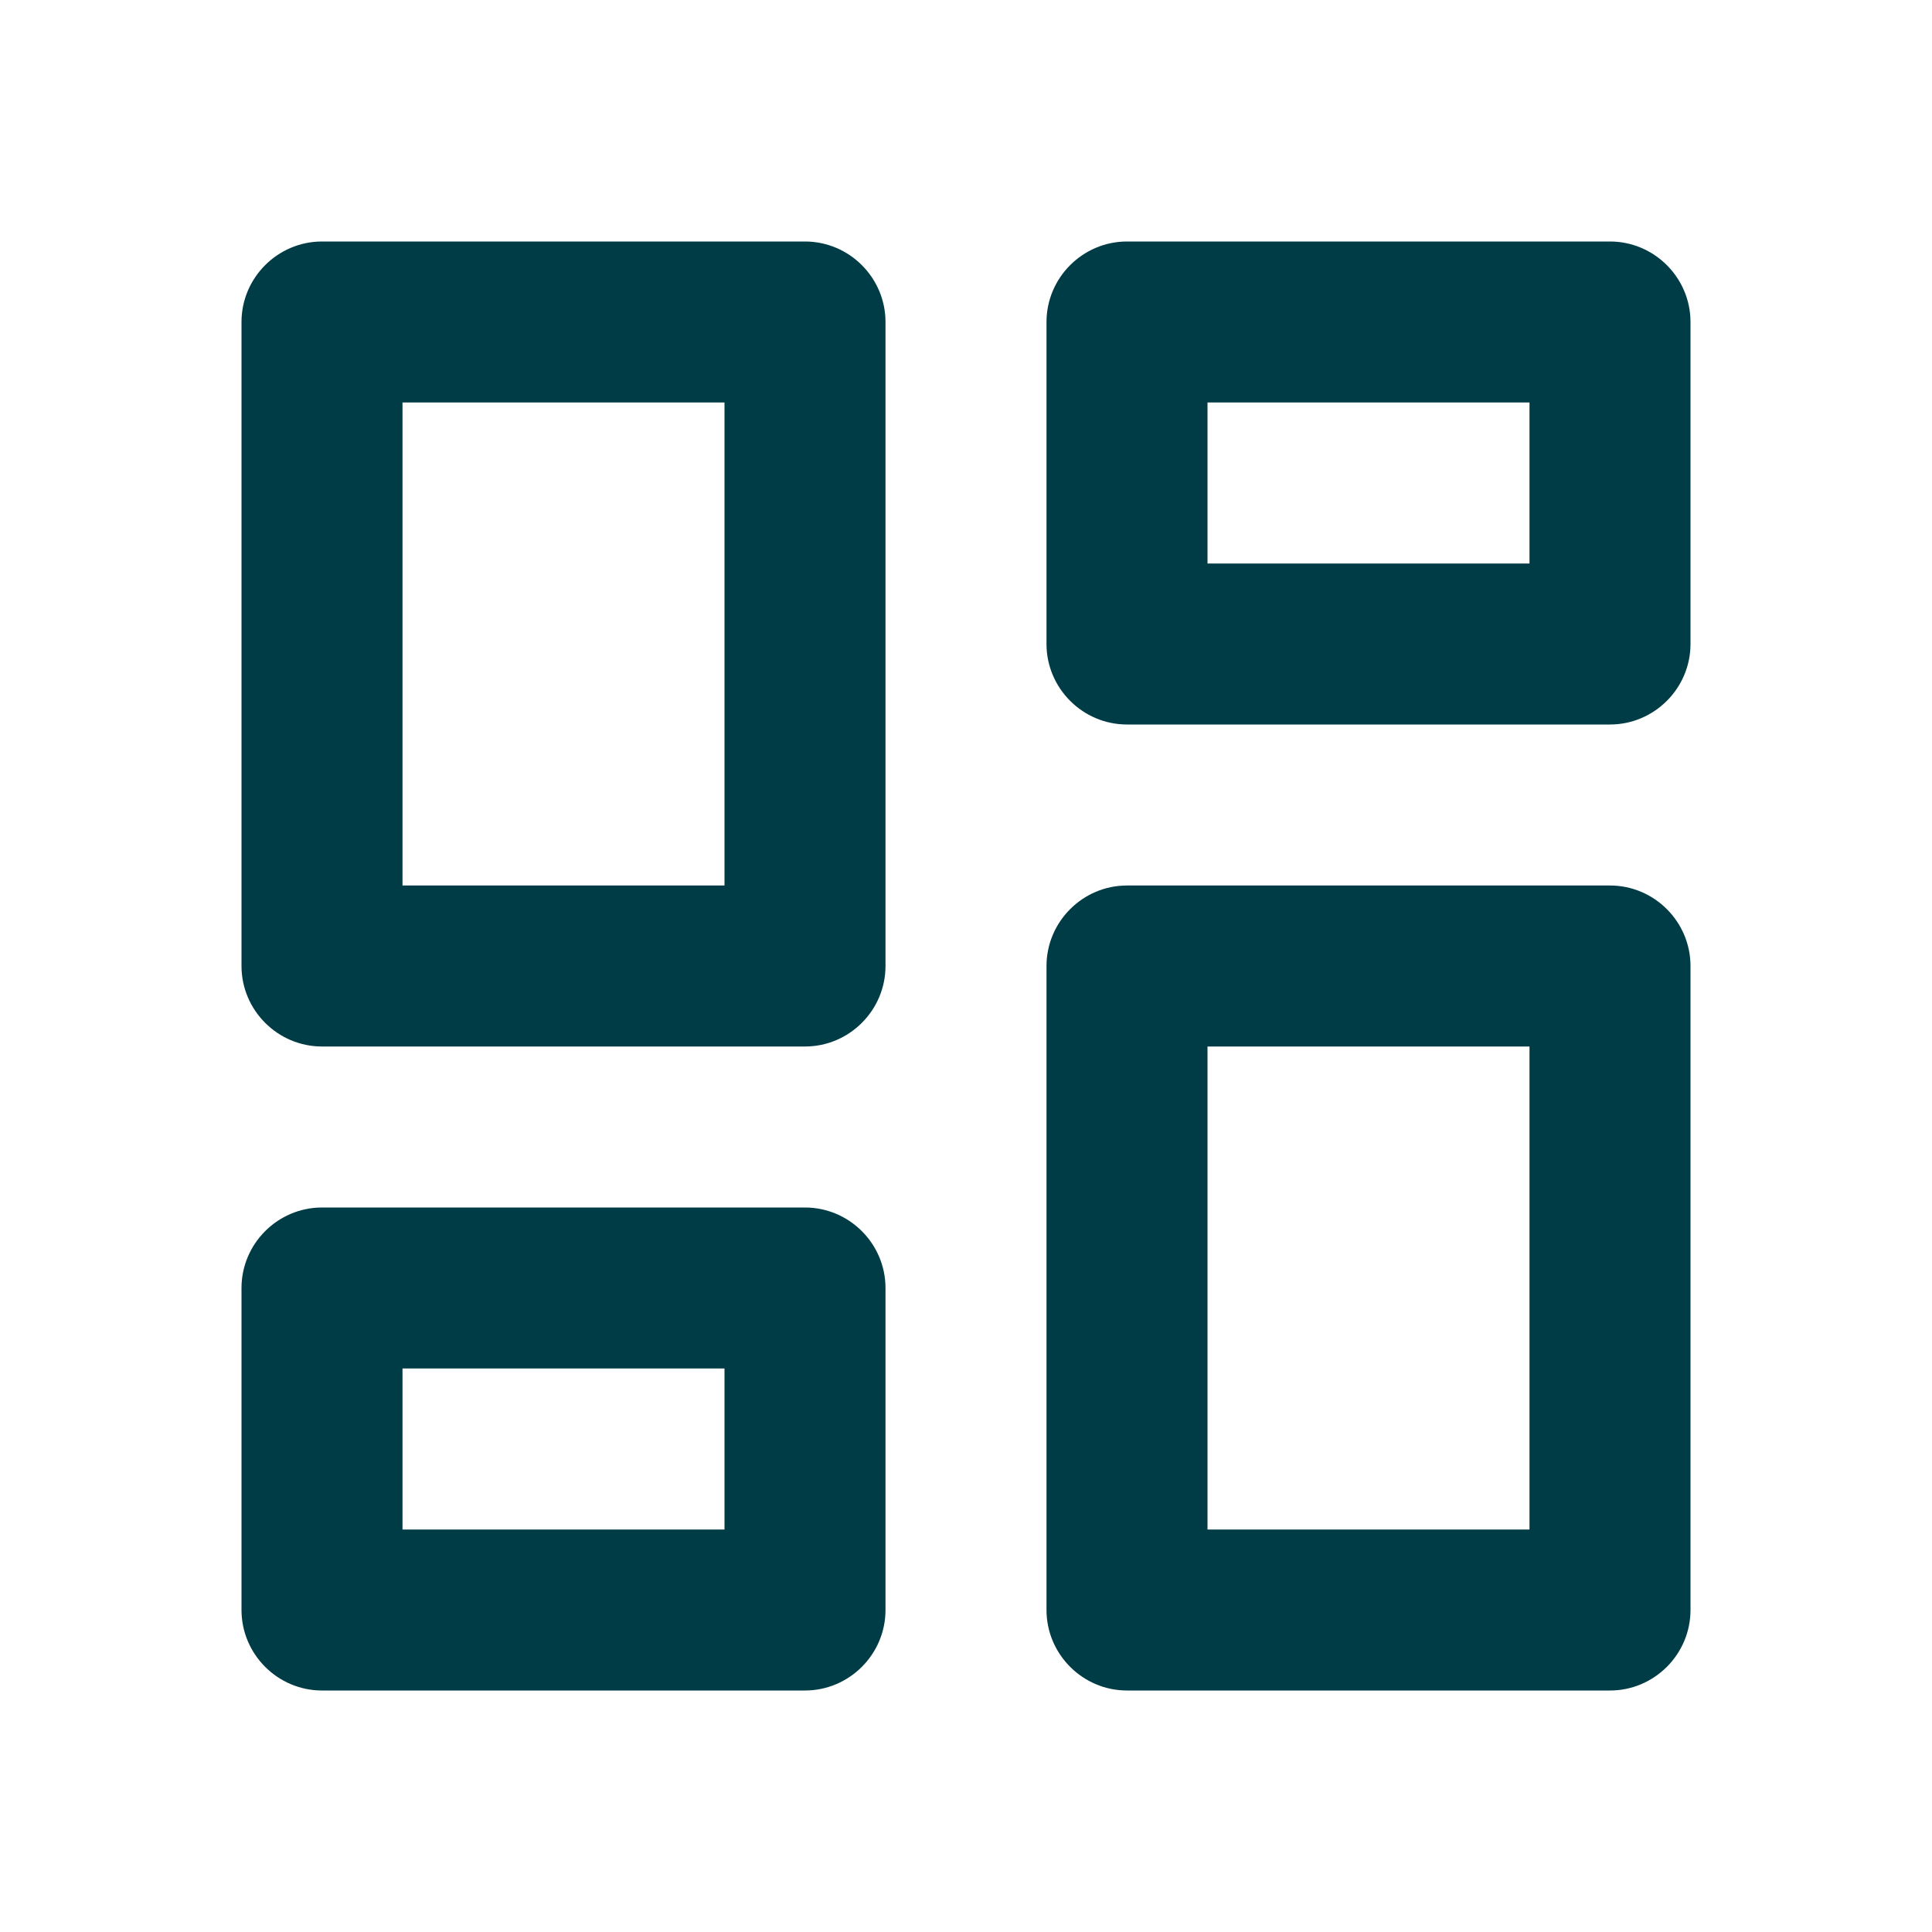 <svg width="36" height="36" viewBox="0 0 36 36" fill="none" xmlns="http://www.w3.org/2000/svg">
<path fill-rule="evenodd" clip-rule="evenodd" d="M15 19.5H6C5.175 19.5 4.5 18.825 4.5 18V6C4.5 5.175 5.175 4.5 6 4.5H15C15.825 4.5 16.5 5.175 16.5 6V18C16.5 18.825 15.825 19.5 15 19.5ZM13.5 7.5V16.5H7.5V7.5H13.5Z" fill="#003C46"/>
<path fill-rule="evenodd" clip-rule="evenodd" d="M15 31.5H6C5.175 31.5 4.5 30.825 4.5 30V24C4.5 23.175 5.175 22.5 6 22.5H15C15.825 22.5 16.5 23.175 16.5 24V30C16.5 30.825 15.825 31.5 15 31.5ZM13.5 25.5V28.5H7.5V25.5H13.5Z" fill="#003C46"/>
<path fill-rule="evenodd" clip-rule="evenodd" d="M30 31.5H21C20.175 31.5 19.5 30.825 19.5 30V18C19.5 17.175 20.175 16.5 21 16.5H30C30.825 16.5 31.5 17.175 31.5 18V30C31.5 30.825 30.825 31.5 30 31.5ZM28.5 28.5V19.5H22.5V28.5H28.5Z" fill="#003C46"/>
<path fill-rule="evenodd" clip-rule="evenodd" d="M19.5 12V6C19.5 5.175 20.175 4.5 21 4.5H30C30.825 4.5 31.5 5.175 31.5 6V12C31.5 12.825 30.825 13.5 30 13.5H21C20.175 13.5 19.5 12.825 19.5 12ZM28.5 7.5V10.5H22.5V7.5H28.5Z" fill="#003C46"/>
</svg>
